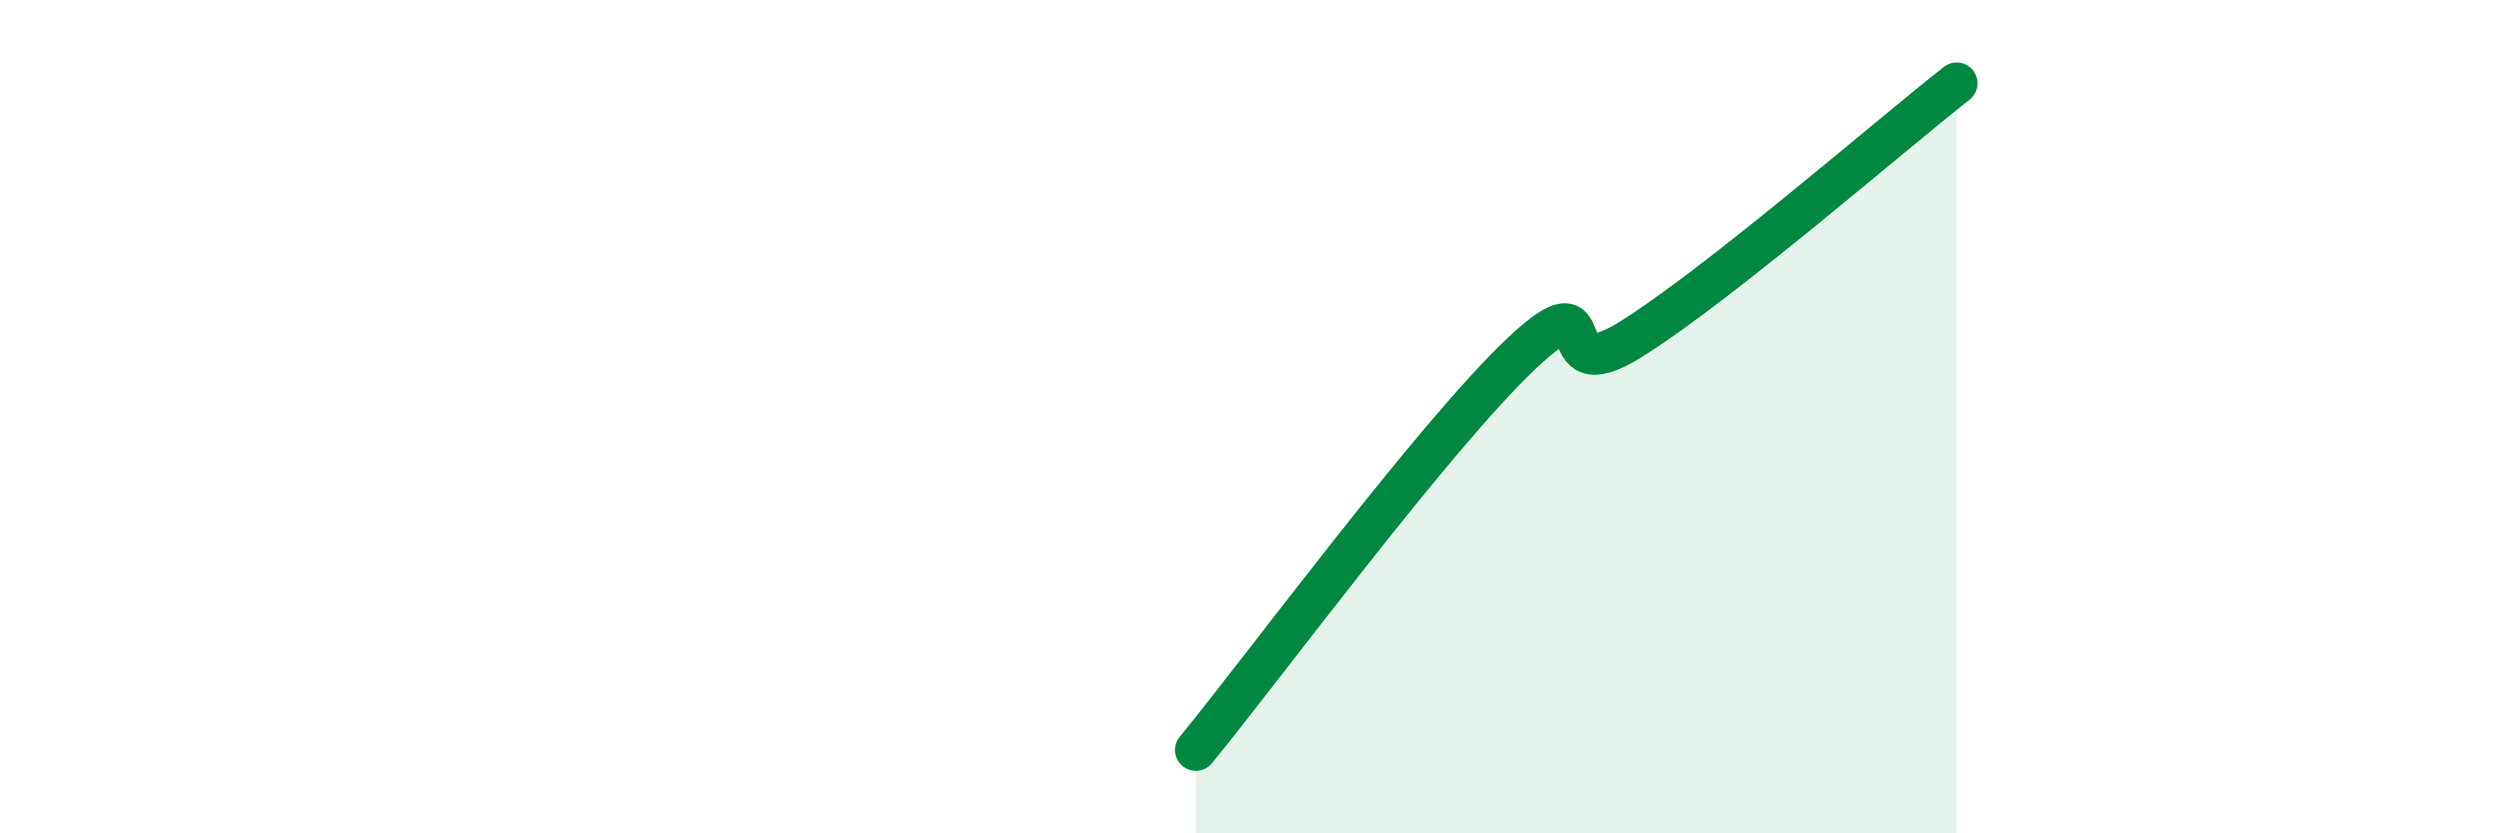 
    <svg width="60" height="20" viewBox="0 0 60 20" xmlns="http://www.w3.org/2000/svg">
      <path
        d="M 28.7,18 C 30.26,16.1 34.43,10.45 36.52,8.48 C 38.61,6.51 37.04,9.45 39.13,8.15 C 41.22,6.85 45.39,3.23 46.96,2L46.96 20L28.7 20Z"
        fill="#008740"
        opacity="0.1"
        stroke-linecap="round"
        stroke-linejoin="round"
      />
      <path
        d="M 28.7,18 C 30.26,16.1 34.43,10.45 36.52,8.48 C 38.61,6.51 37.04,9.45 39.13,8.15 C 41.22,6.85 45.39,3.23 46.96,2"
        stroke="#008740"
        stroke-width="1"
        fill="none"
        stroke-linecap="round"
        stroke-linejoin="round"
      />
    </svg>
  